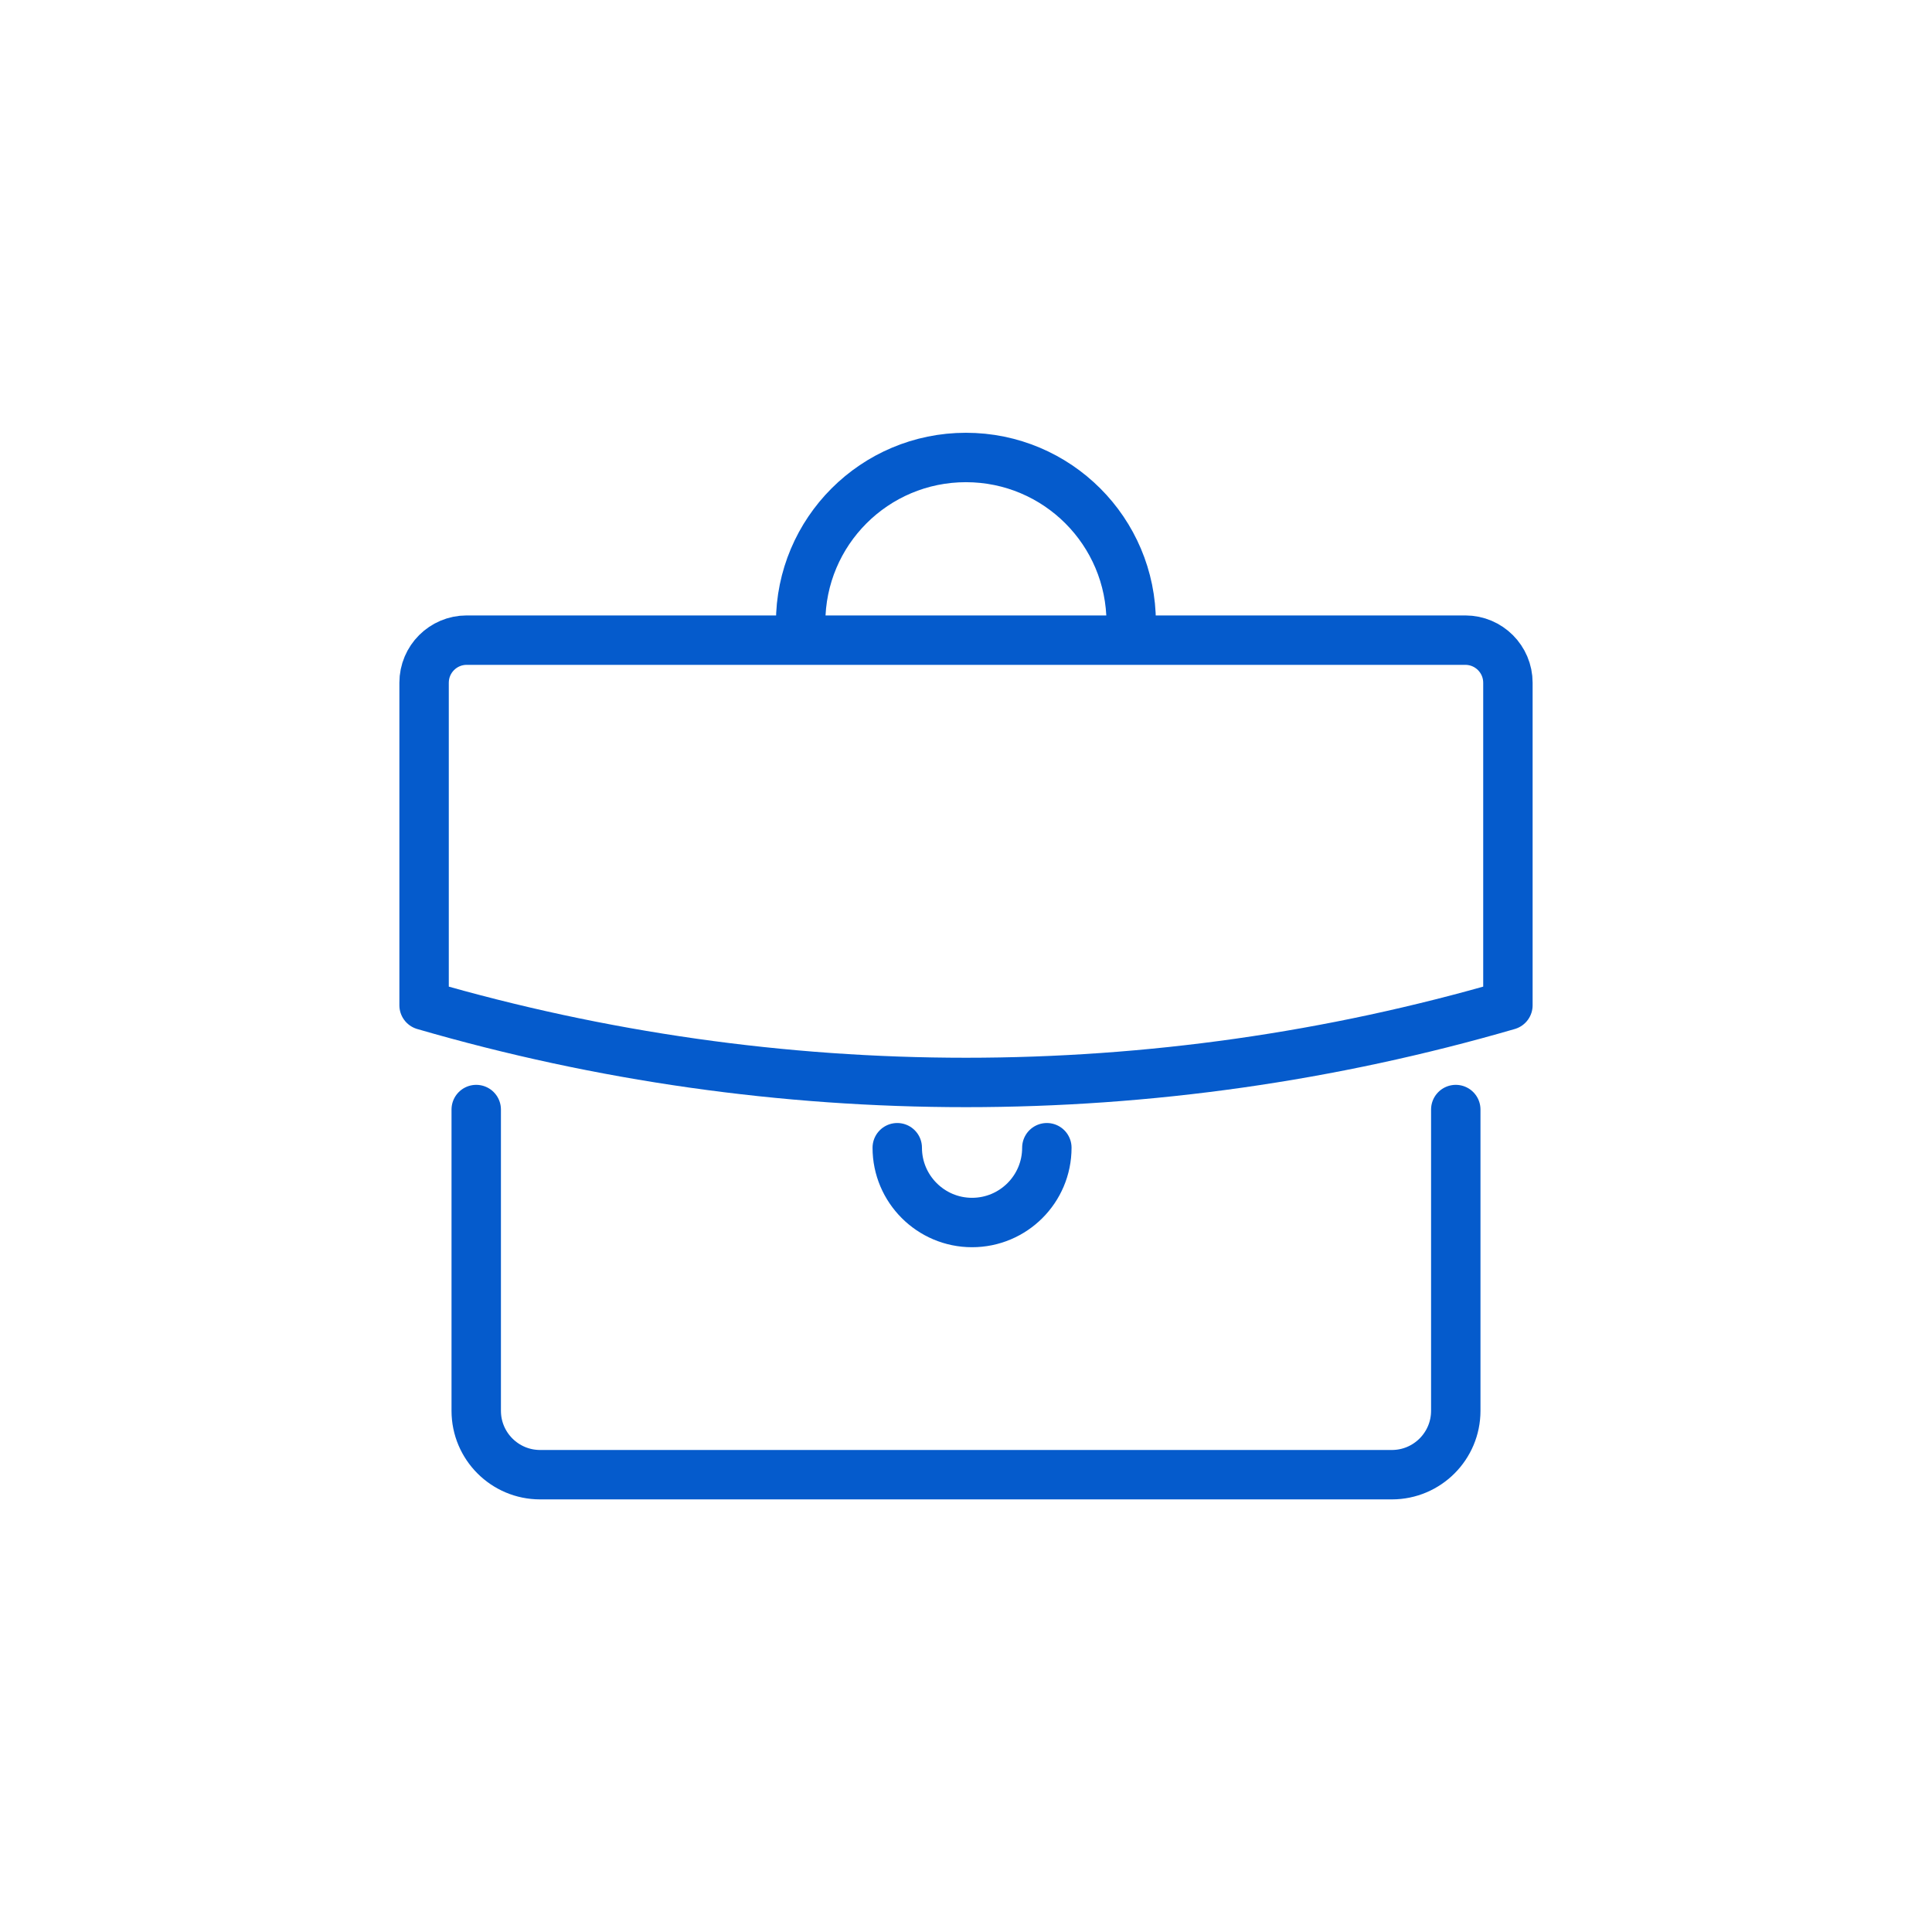 <?xml version="1.0" encoding="UTF-8"?><svg id="icons" xmlns="http://www.w3.org/2000/svg" viewBox="0 0 113.39 113.39"><defs><style>.cls-1{fill:none;stroke:#055bcc;stroke-linecap:round;stroke-linejoin:round;stroke-width:2.9px;}</style></defs><path class="cls-1" d="M85.44,65.12v17.68c0,2.07-1.68,3.75-3.75,3.75H31.7c-2.07,0-3.75-1.68-3.75-3.75v-17.68"/><path class="cls-1" d="M46.99,36.55c0-5.36,4.34-9.7,9.7-9.7s9.7,4.34,9.7,9.7"/><path class="cls-1" d="M88.5,40.07c0-1.38-1.12-2.5-2.5-2.5H27.39c-1.38,0-2.5,1.12-2.5,2.5v18.93c20.77,6.04,42.84,6.04,63.61,0v-18.93Z"/><path class="cls-1" d="M61.44,67.36c0,2.43-1.97,4.39-4.39,4.39s-4.39-1.97-4.39-4.39"/></svg>
